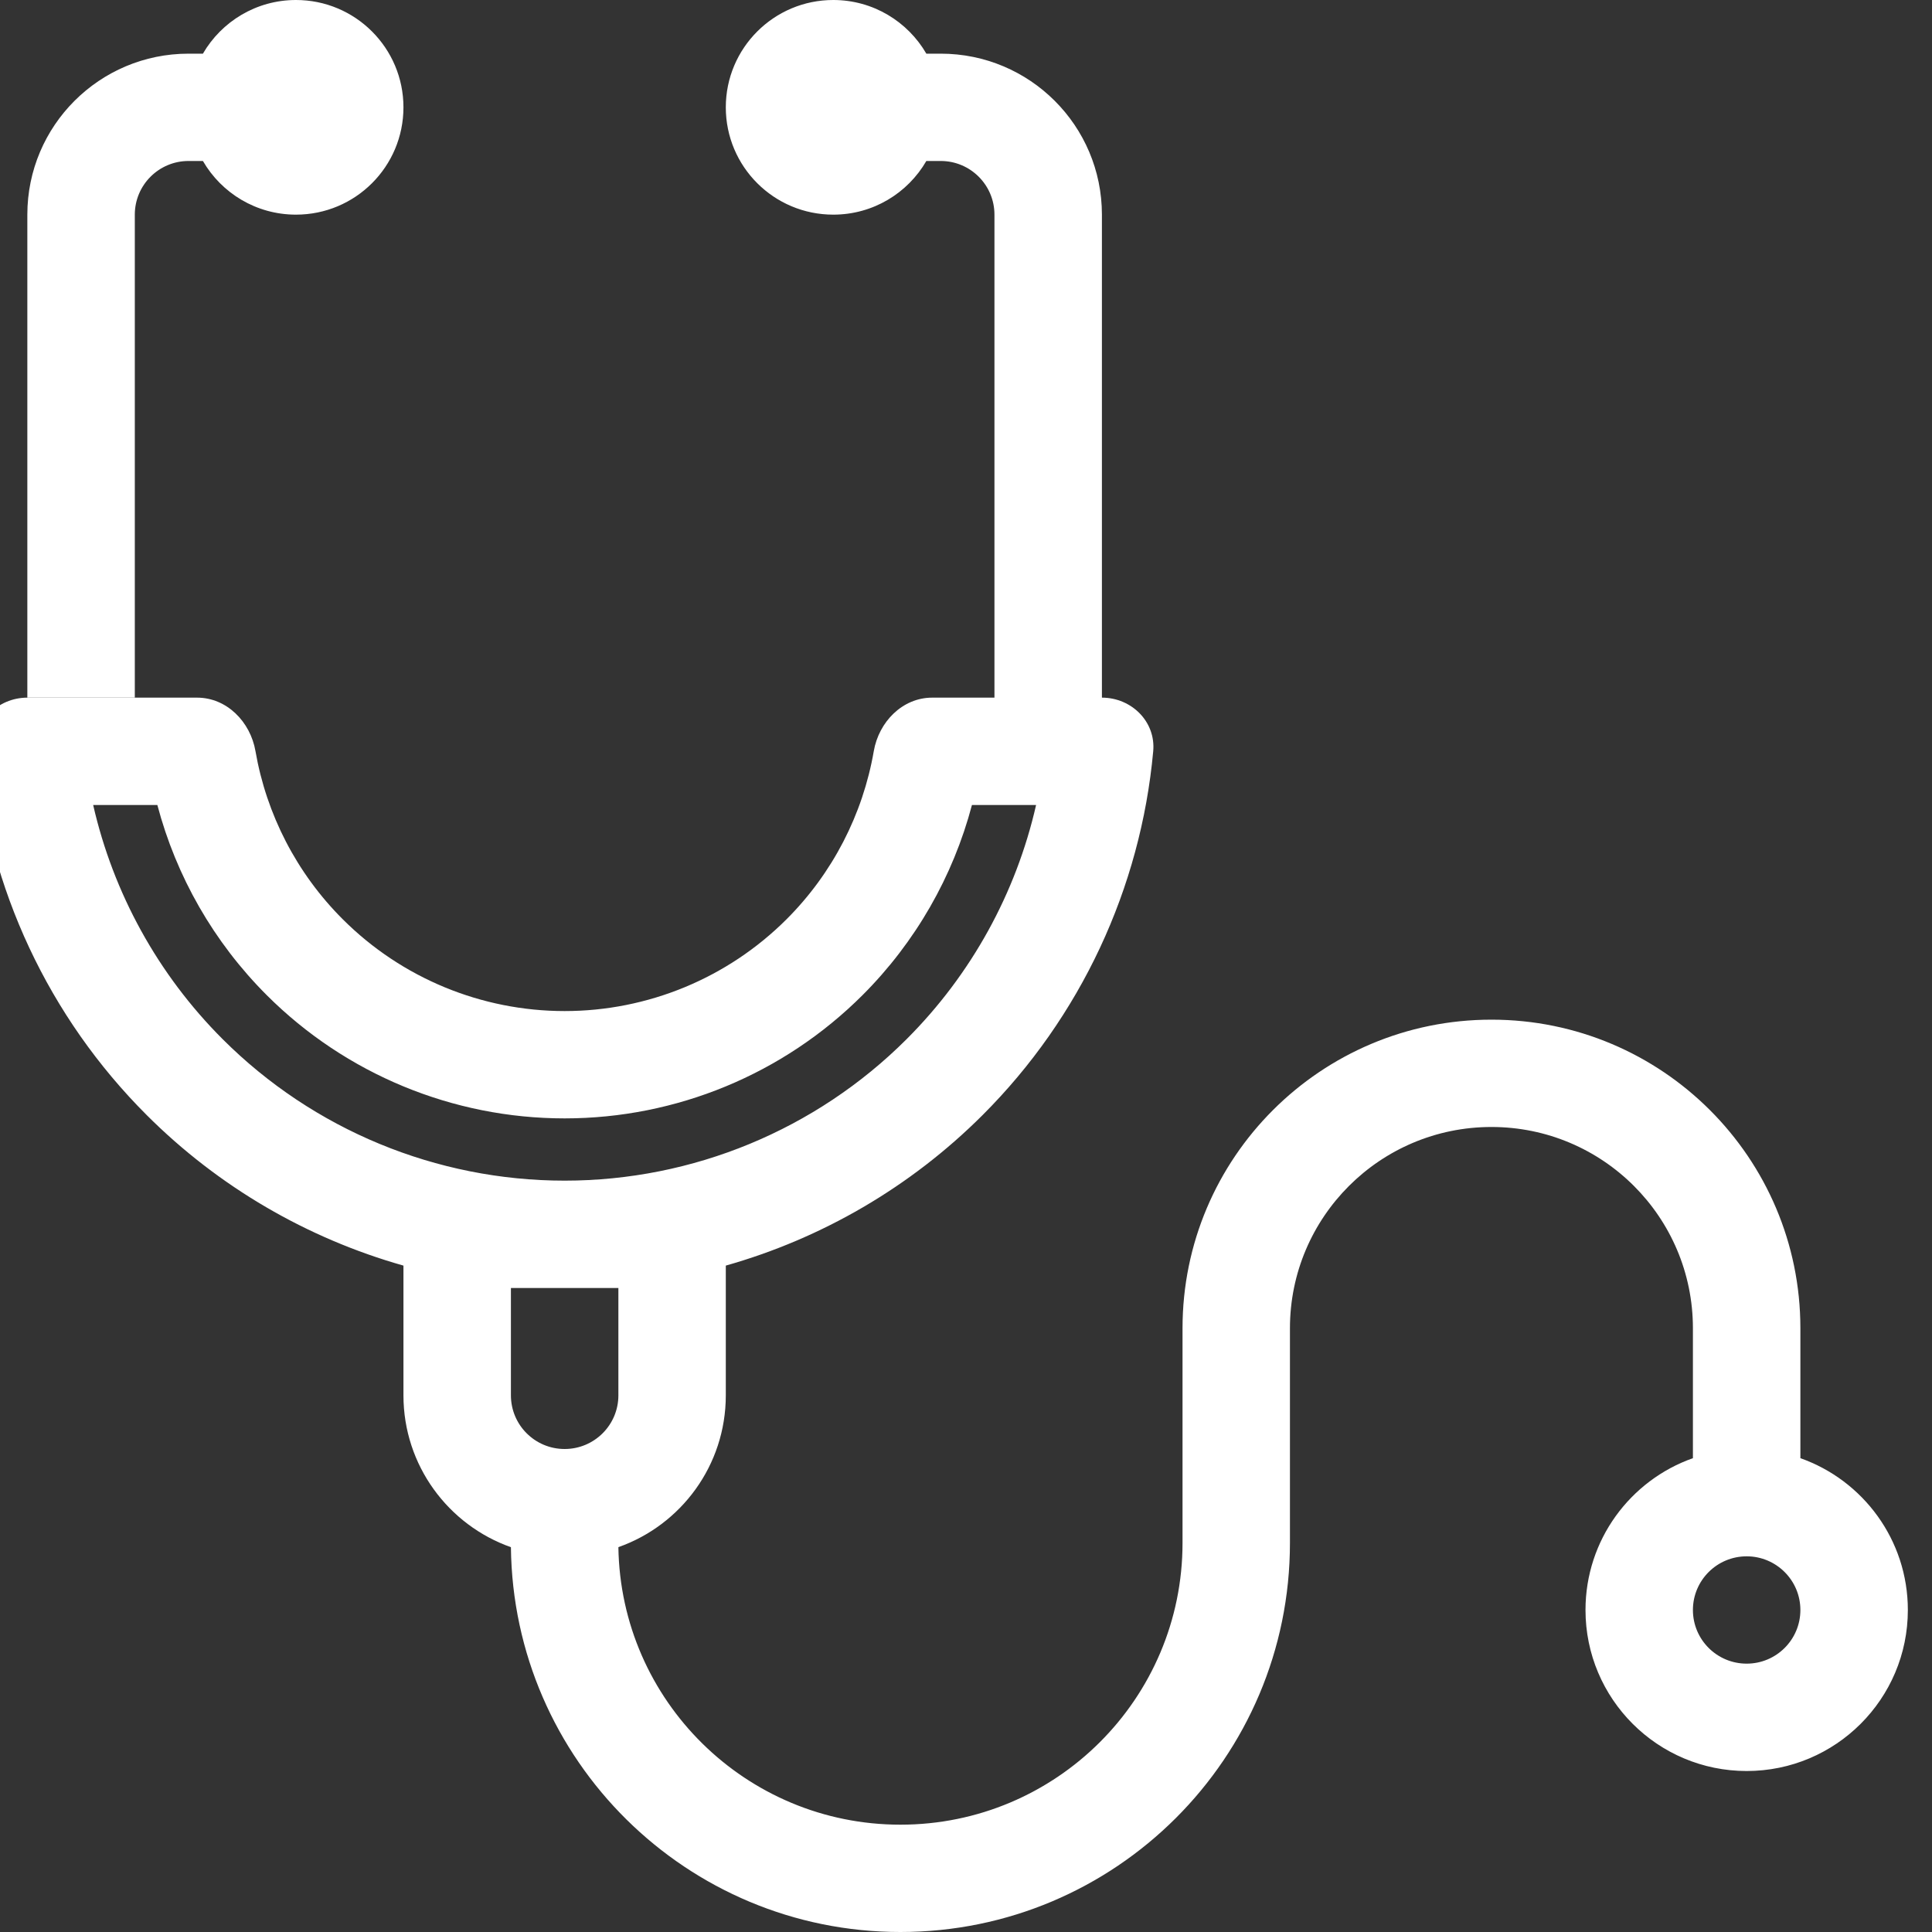 <svg width="40" height="40" viewBox="0 0 40 40" fill="none" xmlns="http://www.w3.org/2000/svg">
<rect x="0" y="0" width="40" height="40" fill="#333333" stroke="none"/>
<g clip-path="url(#clip0_3339_7569)">
<path d="M6.128 4.444C7.357 4.444 8.353 3.45 8.353 2.222C8.353 0.995 7.357 0 6.128 0C5.305 0 4.586 0.447 4.201 1.111H3.903C2.06 1.111 0.566 2.603 0.566 4.444V14.444H2.791V4.444C2.791 3.831 3.289 3.333 3.903 3.333H4.201C4.586 3.998 5.305 4.444 6.128 4.444Z" fill="white"/>
<path fill-rule="evenodd" clip-rule="evenodd" d="M4.081 14.444H2.791H0.566C-0.048 14.444 -0.552 14.943 -0.496 15.554C-0.237 18.389 1.006 21.058 3.038 23.087C4.527 24.575 6.361 25.639 8.353 26.203V28.889C8.353 30.34 9.282 31.575 10.578 32.033C10.626 36.441 14.218 40 18.642 40C23.097 40 26.707 36.393 26.707 31.944V27.5C26.707 25.199 28.575 23.333 30.879 23.333C33.183 23.333 35.05 25.199 35.05 27.5V30.19C33.754 30.647 32.826 31.882 32.826 33.333C32.826 35.174 34.32 36.667 36.163 36.667C38.006 36.667 39.5 35.174 39.5 33.333C39.5 31.882 38.571 30.647 37.275 30.19V27.5C37.275 23.972 34.411 21.111 30.879 21.111C27.346 21.111 24.483 23.972 24.483 27.5V31.944C24.483 35.166 21.868 37.778 18.642 37.778C15.447 37.778 12.85 35.213 12.803 32.032C14.099 31.575 15.027 30.34 15.027 28.889V26.203C17.019 25.639 18.853 24.575 20.343 23.087C22.374 21.058 23.617 18.389 23.876 15.554C23.932 14.943 23.428 14.444 22.814 14.444V4.444C22.814 2.603 21.32 1.111 19.477 1.111H19.179C18.794 0.447 18.076 0 17.252 0C16.023 0 15.027 0.995 15.027 2.222C15.027 3.45 16.023 4.444 17.252 4.444C18.076 4.444 18.794 3.998 19.179 3.333H19.477C20.091 3.333 20.589 3.831 20.589 4.444V14.444H19.299C18.684 14.444 18.196 14.945 18.091 15.55C17.864 16.861 17.238 18.08 16.284 19.033C15.065 20.25 13.413 20.933 11.69 20.933C9.967 20.933 8.315 20.25 7.097 19.033C6.142 18.08 5.516 16.861 5.289 15.55C5.184 14.945 4.696 14.444 4.081 14.444ZM20.123 16.667H21.451C21.036 18.488 20.113 20.173 18.769 21.516C16.892 23.391 14.345 24.444 11.69 24.444C9.035 24.444 6.488 23.391 4.611 21.516C3.267 20.173 2.345 18.488 1.929 16.667H3.258C3.648 18.143 4.423 19.505 5.523 20.604C7.159 22.238 9.377 23.155 11.69 23.155C14.003 23.155 16.221 22.238 17.857 20.604C18.957 19.505 19.733 18.143 20.123 16.667ZM36.163 32.222C36.777 32.222 37.275 32.72 37.275 33.333C37.275 33.947 36.777 34.444 36.163 34.444C35.548 34.444 35.05 33.947 35.05 33.333C35.05 32.72 35.548 32.222 36.163 32.222ZM12.803 26.667V28.889C12.803 29.503 12.304 30 11.69 30C11.076 30 10.578 29.503 10.578 28.889V26.667H12.803Z" fill="white"/>
</g>
<defs>
<clipPath id="clip0_3339_7569">
<rect width="40" height="40" fill="white"/>
</clipPath>
</defs>
</svg>
